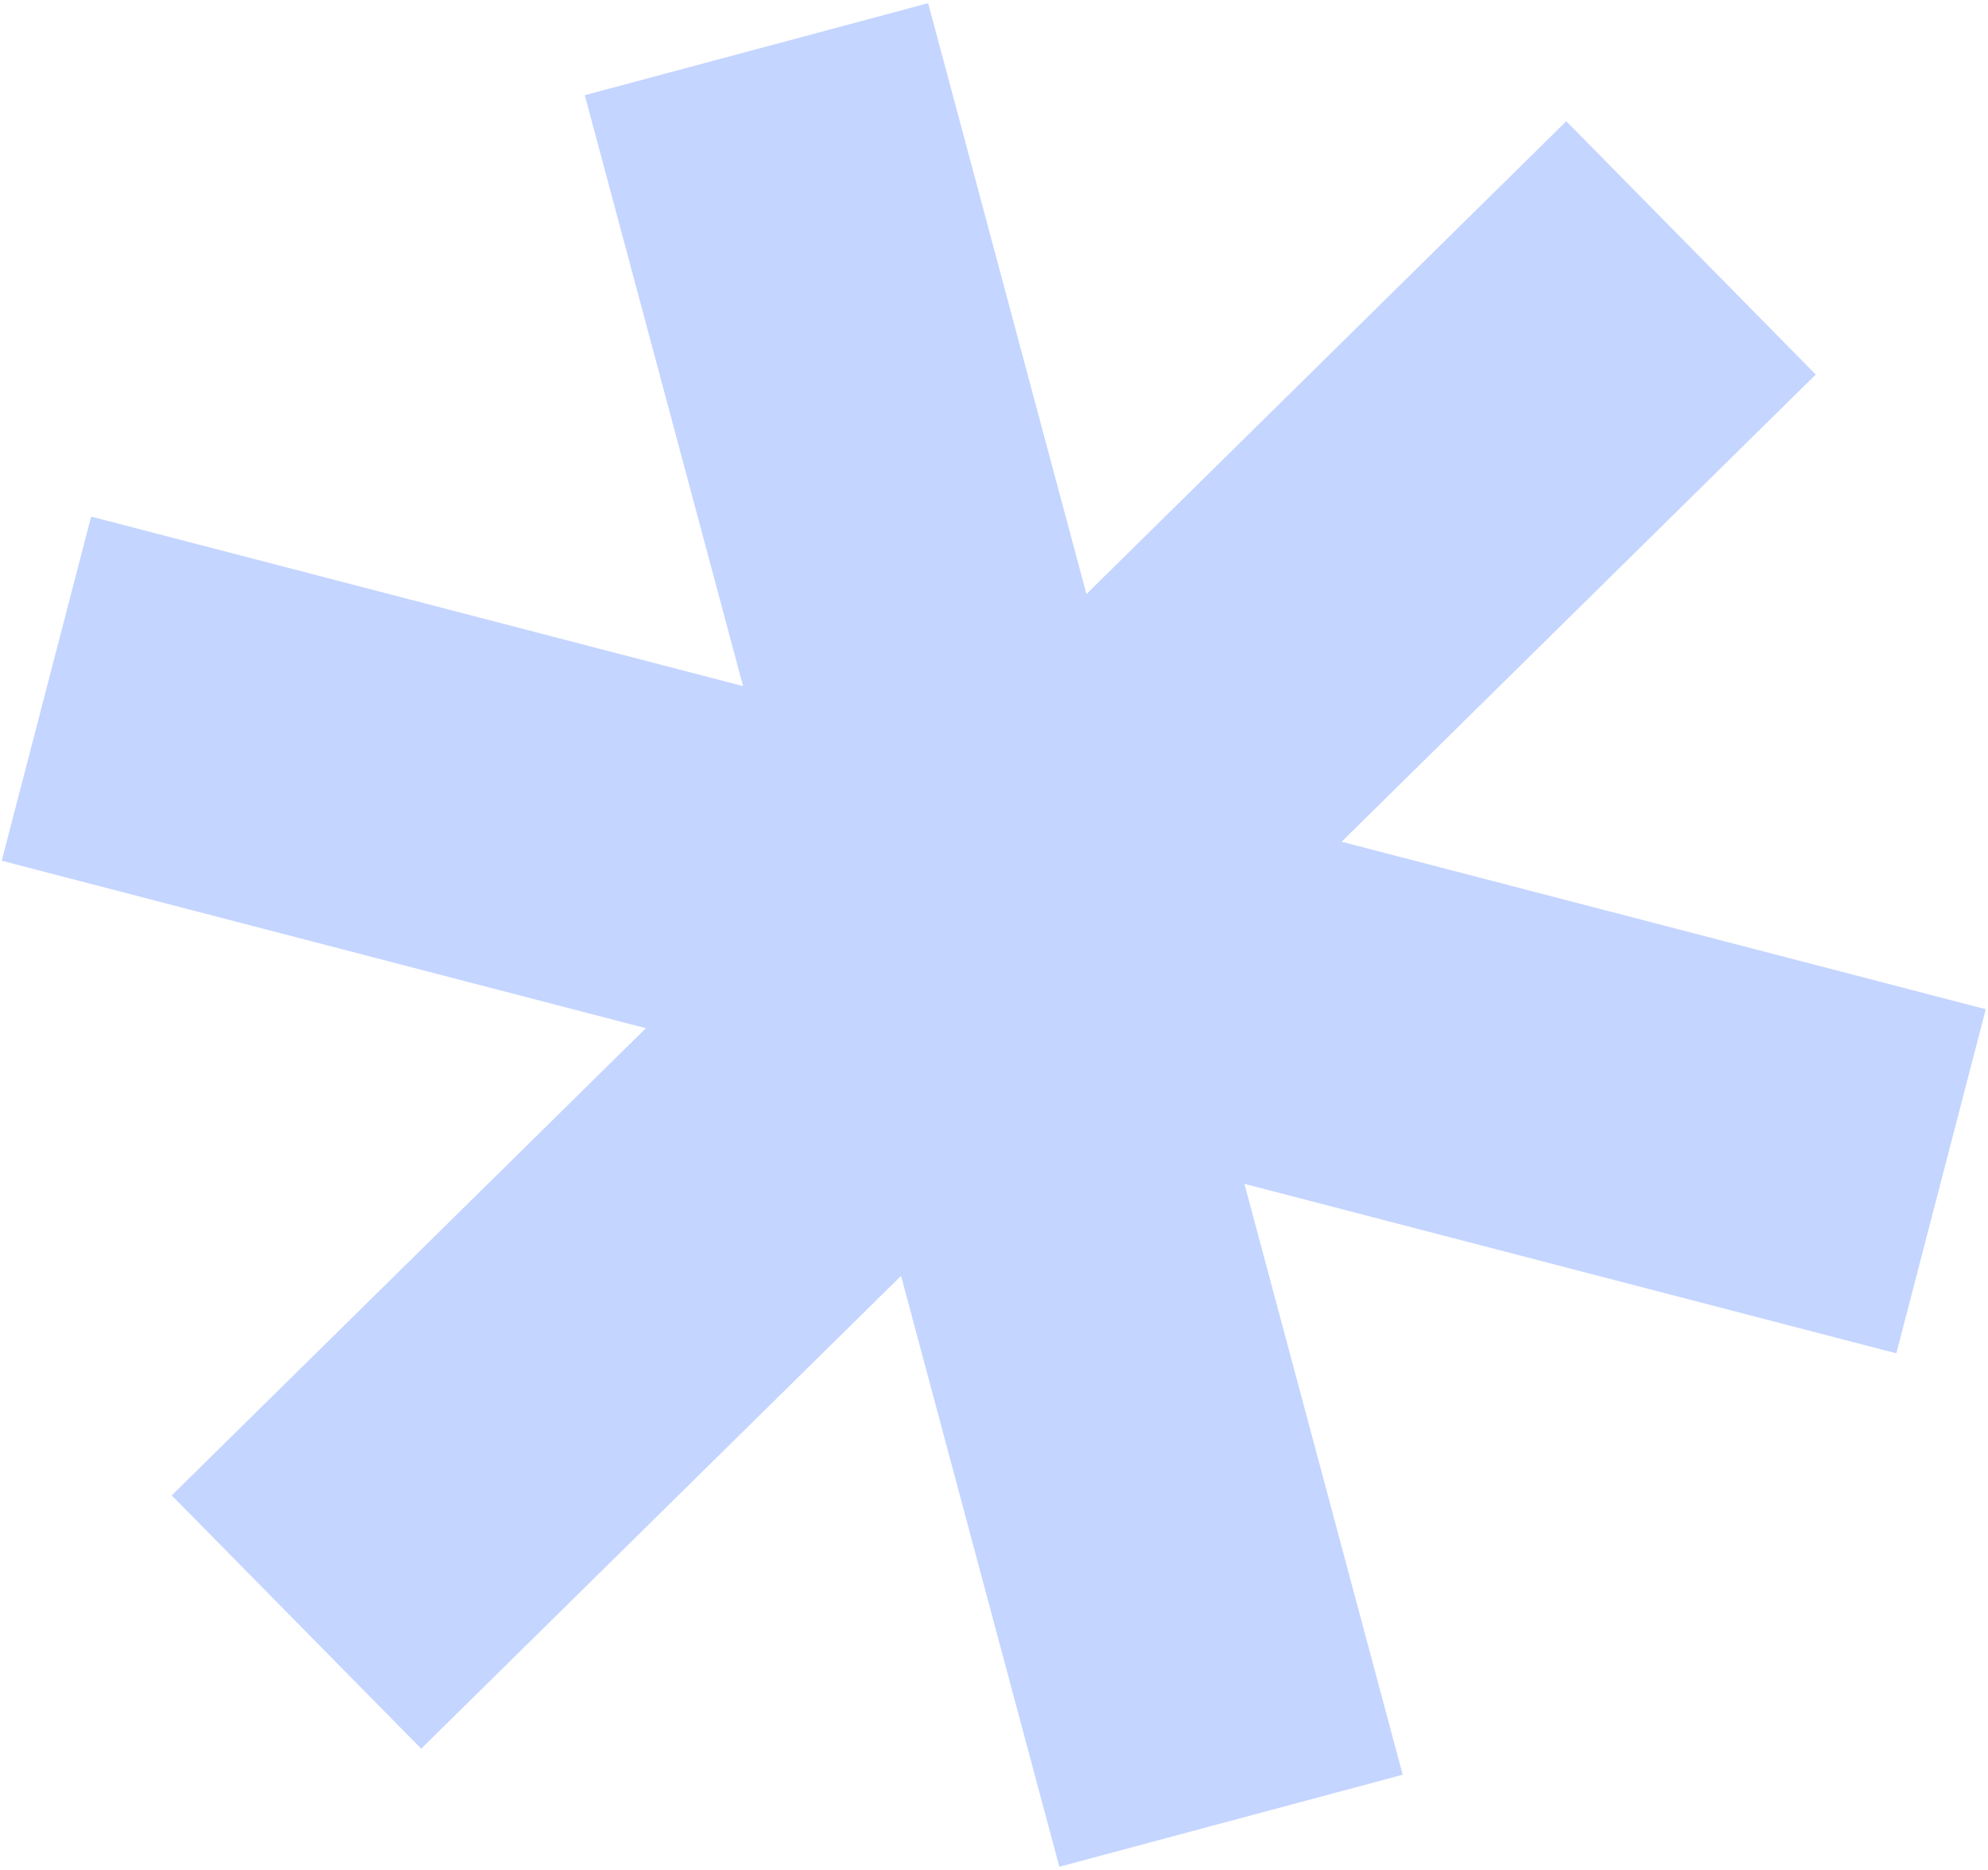 <?xml version="1.0" encoding="UTF-8"?> <svg xmlns="http://www.w3.org/2000/svg" width="151" height="142" viewBox="0 0 151 142" fill="none"><path d="M57.458 3.735L75.481 70.998M93.504 138.26L75.481 70.998M75.481 70.998L22.519 123.172M75.481 70.998L128.443 18.823M75.481 70.998L147.434 89.701M75.481 70.998L3.527 52.294" stroke="#C4D5FF" stroke-width="27"></path></svg> 